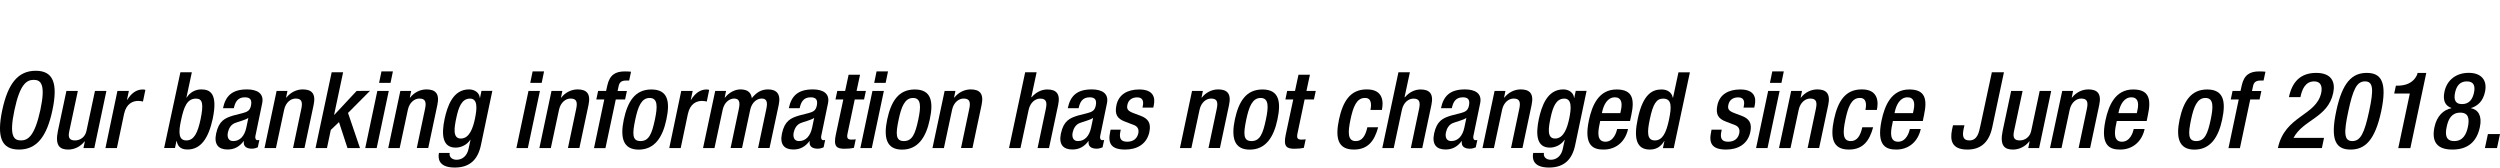 <?xml version="1.0" encoding="utf-8"?>
<!-- Generator: Adobe Illustrator 25.4.1, SVG Export Plug-In . SVG Version: 6.00 Build 0)  -->
<svg version="1.1" baseProfile="tiny" id="Layer_1" xmlns="http://www.w3.org/2000/svg" xmlns:xlink="http://www.w3.org/1999/xlink" x="0px" y="0px" viewBox="0 0 423.9 28.42" overflow="visible" xml:space="preserve">
  <g>
    <path d="M0.38,18.68C1.36,14.09,3.1,12,6.06,12c2.95,0,3.8,2.09,2.83,6.68c-0.97,4.59-2.72,6.68-5.67,6.68
		C0.26,25.36-0.59,23.27,0.38,18.68z M6.85,18.62c0.92-4.32,0.09-5.08-1.13-5.08c-1.22,0-2.34,0.76-3.26,5.08
		c-0.95,4.43-0.14,5.19,1.08,5.19C4.76,23.81,5.89,23.05,6.85,18.62z" />
    <path d="M14.39,23.97h-0.05c-0.67,0.86-1.69,1.39-2.77,1.39c-1.44,0-2.27-0.67-1.75-3.17l1.44-6.77h1.94l-1.48,6.95
		c-0.22,1.08,0.18,1.44,1.01,1.44s1.71-0.54,1.93-1.62l1.44-6.77h1.94l-2.05,9.69h-1.84L14.39,23.97z" />
    <path d="M19.91,15.42h1.94l-0.32,1.51h0.04c0.67-1.08,1.53-1.76,2.63-1.76c0.22,0,0.34,0.04,0.45,0.07l-0.41,1.98
		c-0.13-0.04-0.47-0.11-0.79-0.11c-0.88,0-2.02,0.4-2.41,2.2l-1.22,5.8h-1.94L19.91,15.42z" />
    <path d="M30.59,12.25h1.94l-0.92,4.3h0.04c0.54-0.86,1.44-1.39,2.48-1.39c1.48,0,2.84,0.67,1.94,4.97
		c-0.72,3.33-2.02,5.22-4.29,5.22c-1.39,0-1.69-0.81-1.82-1.44h-0.04l-0.25,1.19h-1.84L30.59,12.25z M31.6,23.81
		c1.35,0,1.94-1.39,2.41-3.58c0.54-2.61,0.34-3.51-0.77-3.51c-1.49,0-2.05,1.33-2.54,3.66C30.25,22.44,30.26,23.81,31.6,23.81z" />
    <path d="M43.3,23.09c-0.07,0.36,0.07,0.68,0.36,0.68c0.13,0,0.25-0.02,0.32-0.05l-0.27,1.26c-0.25,0.11-0.61,0.23-0.99,0.23
		c-0.86,0-1.51-0.34-1.37-1.28h-0.04c-0.72,0.95-1.58,1.42-2.72,1.42c-1.55,0-2.34-0.86-1.94-2.72c0.47-2.16,1.49-2.61,2.9-3.04
		l1.6-0.41c0.74-0.2,1.22-0.4,1.4-1.24c0.18-0.88,0-1.44-1.03-1.44c-1.3,0-1.67,0.92-1.87,1.85h-1.84c0.43-2.05,1.51-3.19,4.07-3.19
		c1.71,0,2.94,0.67,2.57,2.38L43.3,23.09z M42.11,19.99c-0.58,0.4-1.71,0.63-2.34,0.9c-0.61,0.27-0.97,0.85-1.13,1.57
		c-0.16,0.81,0.09,1.46,0.9,1.46c1.17,0,1.93-0.88,2.23-2.3L42.11,19.99z" />
    <path d="M46.9,15.42h1.84l-0.23,1.13h0.05c0.67-0.86,1.69-1.39,2.77-1.39c1.48,0,2.27,0.67,1.85,2.63l-1.55,7.31h-1.94l1.4-6.64
		c0.27-1.26,0-1.75-0.97-1.75c-0.79,0-1.67,0.63-1.94,1.89l-1.39,6.5h-1.94L46.9,15.42z" />
    <path d="M56.24,12.25h1.94l-1.53,7.22h0.04l3.78-4.05l2.27-0.02l-3.73,3.75l2.03,5.96h-2.12l-1.44-4.41l-1.39,1.33l-0.65,3.08H53.5
		L56.24,12.25z" />
    <path d="M63.98,15.42h1.94l-2.05,9.69h-1.94L63.98,15.42z M64.68,12.11h1.94l-0.4,1.94h-1.94L64.68,12.11z" />
    <path d="M67.88,15.42h1.84l-0.23,1.13h0.05c0.67-0.86,1.69-1.39,2.77-1.39c1.48,0,2.27,0.67,1.85,2.63l-1.55,7.31h-1.94l1.4-6.64
		c0.27-1.26,0-1.75-0.97-1.75c-0.79,0-1.67,0.63-1.94,1.89l-1.39,6.5h-1.94L67.88,15.42z" />
    <path d="M76.25,25.94c-0.13,0.59,0.31,1.15,1.17,1.15c1.01,0,1.78-0.7,2.02-1.82l0.34-1.57h-0.04c-0.54,0.85-1.55,1.33-2.48,1.33
		c-2.27,0-2.43-2.23-1.87-4.88c0.47-2.12,1.39-4.99,4.14-4.99c1.13,0,1.8,0.74,1.82,1.44h0.04l0.25-1.19h1.84l-1.94,9.22
		c-0.5,2.36-1.82,3.78-4.43,3.78c-2.88,0-2.84-1.69-2.68-2.48H76.25z M78.14,23.49c1.51,0,2.09-1.91,2.41-3.44
		c0.32-1.58,0.5-3.33-0.85-3.33c-1.4,0-1.94,1.44-2.32,3.24C77.03,21.61,76.7,23.49,78.14,23.49z" />
    <path d="M89.61,15.42h1.94l-2.05,9.69h-1.94L89.61,15.42z M90.31,12.11h1.94l-0.4,1.94h-1.94L90.31,12.11z" />
    <path d="M93.51,15.42h1.84l-0.23,1.13h0.05c0.67-0.86,1.69-1.39,2.77-1.39c1.48,0,2.27,0.67,1.85,2.63l-1.55,7.31h-1.94l1.4-6.64
		c0.27-1.26,0-1.75-0.97-1.75c-0.79,0-1.67,0.63-1.94,1.89l-1.39,6.5h-1.94L93.51,15.42z" />
    <path d="M102.46,16.86h-1.35l0.31-1.44h1.35l0.2-0.9c0.4-1.84,1.39-2.41,2.97-2.41c0.41,0,0.77,0.02,1.06,0.05l-0.32,1.5h-0.54
		c-0.72,0-1.1,0.27-1.24,0.92l-0.18,0.85h1.58l-0.31,1.44h-1.58l-1.75,8.25h-1.94L102.46,16.86z" />
    <path d="M110.45,15.17c2.83,0,3.19,2.09,2.54,5.1c-0.63,3.01-2,5.1-4.7,5.1c-2.68,0-3.15-2.09-2.52-5.1
		C106.42,17.26,107.64,15.17,110.45,15.17z M108.6,23.92c1.42,0,1.93-1.19,2.45-3.66c0.45-2.14,0.52-3.65-0.9-3.65
		c-1.4,0-1.98,1.51-2.43,3.65C107.19,22.73,107.19,23.92,108.6,23.92z" />
    <path d="M115.51,15.42h1.94l-0.32,1.51h0.04c0.67-1.08,1.53-1.76,2.63-1.76c0.22,0,0.34,0.04,0.45,0.07l-0.41,1.98
		c-0.13-0.04-0.47-0.11-0.79-0.11c-0.88,0-2.02,0.4-2.41,2.2l-1.22,5.8h-1.94L115.51,15.42z" />
    <path d="M121.27,15.42h1.84l-0.23,1.13h0.05c0.67-0.86,1.69-1.39,2.61-1.39c1.39,0,1.82,0.67,1.94,1.48
		c0.76-0.94,1.58-1.48,2.75-1.48c1.37,0,2.21,0.7,1.82,2.58l-1.57,7.36h-1.94l1.4-6.64c0.27-1.26,0-1.75-0.79-1.75
		c-0.79,0-1.67,0.63-1.94,1.89l-1.39,6.5h-1.94l1.4-6.64c0.27-1.26,0-1.75-0.81-1.75c-0.77,0-1.66,0.63-1.93,1.89l-1.39,6.5h-1.94
		L121.27,15.42z" />
    <path d="M139.24,23.09c-0.07,0.36,0.07,0.68,0.36,0.68c0.13,0,0.25-0.02,0.32-0.05l-0.27,1.26c-0.25,0.11-0.61,0.23-0.99,0.23
		c-0.86,0-1.51-0.34-1.37-1.28h-0.04c-0.72,0.95-1.58,1.42-2.72,1.42c-1.55,0-2.34-0.86-1.94-2.72c0.47-2.16,1.49-2.61,2.9-3.04
		l1.6-0.41c0.74-0.2,1.22-0.4,1.4-1.24c0.18-0.88,0-1.44-1.03-1.44c-1.3,0-1.67,0.92-1.87,1.85h-1.84c0.43-2.05,1.51-3.19,4.07-3.19
		c1.71,0,2.94,0.67,2.57,2.38L139.24,23.09z M138.05,19.99c-0.58,0.4-1.71,0.63-2.34,0.9c-0.61,0.27-0.97,0.85-1.13,1.57
		c-0.16,0.81,0.09,1.46,0.9,1.46c1.17,0,1.93-0.88,2.23-2.3L138.05,19.99z" />
    <path d="M141.97,15.42h1.33l0.59-2.75h1.94l-0.59,2.75h1.58l-0.31,1.44h-1.58l-1.22,5.78c-0.16,0.76,0,1.03,0.67,1.03
		c0.29,0,0.52-0.02,0.72-0.05l-0.31,1.44c-0.45,0.11-0.99,0.16-1.6,0.16c-1.31,0-1.89-0.36-1.48-2.34l1.28-6.01h-1.33L141.97,15.42z
		" />
    <path d="M147.93,15.42h1.94l-2.05,9.69h-1.94L147.93,15.42z M148.63,12.11h1.94l-0.4,1.94h-1.94L148.63,12.11z" />
    <path d="M155.11,15.17c2.83,0,3.19,2.09,2.54,5.1c-0.63,3.01-2,5.1-4.7,5.1c-2.68,0-3.15-2.09-2.52-5.1
		C151.08,17.26,152.3,15.17,155.11,15.17z M153.26,23.92c1.42,0,1.93-1.19,2.45-3.66c0.45-2.14,0.52-3.65-0.9-3.65
		c-1.4,0-1.98,1.51-2.43,3.65C151.85,22.73,151.85,23.92,153.26,23.92z" />
    <path d="M160.17,15.42H162l-0.23,1.13h0.05c0.67-0.86,1.69-1.39,2.77-1.39c1.48,0,2.27,0.67,1.85,2.63l-1.55,7.31h-1.94l1.4-6.64
		c0.27-1.26,0-1.75-0.97-1.75c-0.79,0-1.67,0.63-1.94,1.89l-1.39,6.5h-1.94L160.17,15.42z" />
    <path d="M173.83,12.25h1.94l-0.9,4.21l0.05,0.04c0.7-0.83,1.66-1.33,2.65-1.33c1.48,0,2.27,0.67,1.85,2.63l-1.55,7.31h-1.94
		l1.4-6.64c0.27-1.26,0-1.75-0.97-1.75c-0.79,0-1.67,0.63-1.94,1.89l-1.39,6.5h-1.94L173.83,12.25z" />
    <path d="M186.54,23.09c-0.07,0.36,0.07,0.68,0.36,0.68c0.13,0,0.25-0.02,0.32-0.05l-0.27,1.26c-0.25,0.11-0.61,0.23-0.99,0.23
		c-0.86,0-1.51-0.34-1.37-1.28h-0.04c-0.72,0.95-1.58,1.42-2.72,1.42c-1.55,0-2.34-0.86-1.94-2.72c0.47-2.16,1.49-2.61,2.9-3.04
		l1.6-0.41c0.74-0.2,1.22-0.4,1.4-1.24c0.18-0.88,0-1.44-1.03-1.44c-1.3,0-1.67,0.92-1.87,1.85h-1.84c0.43-2.05,1.51-3.19,4.07-3.19
		c1.71,0,2.94,0.67,2.57,2.38L186.54,23.09z M185.35,19.99c-0.58,0.4-1.71,0.63-2.34,0.9c-0.61,0.27-0.97,0.85-1.13,1.57
		c-0.16,0.81,0.09,1.46,0.9,1.46c1.17,0,1.93-0.88,2.23-2.3L185.35,19.99z" />
    <path d="M193.72,18.25l0.05-0.25c0.16-0.77,0.05-1.49-0.95-1.49c-0.77,0-1.48,0.36-1.66,1.26c-0.16,0.76,0.11,1.06,1.06,1.42
		l1.15,0.43c1.33,0.49,1.84,1.26,1.51,2.79c-0.45,2.07-2.14,2.95-4.1,2.95c-2.45,0-2.95-1.13-2.54-3.01l0.07-0.36h1.73l-0.07,0.31
		c-0.23,1.12,0.04,1.73,1.15,1.73c1.06,0,1.69-0.54,1.89-1.42c0.14-0.72-0.13-1.19-0.77-1.42l-1.46-0.56
		c-1.35-0.5-1.8-1.24-1.48-2.79c0.38-1.82,1.87-2.67,3.87-2.67c2.47,0,2.72,1.44,2.47,2.65l-0.09,0.43H193.72z" />
    <path d="M202.12,15.42h1.84l-0.23,1.13h0.05c0.67-0.86,1.69-1.39,2.77-1.39c1.48,0,2.27,0.67,1.85,2.63l-1.55,7.31h-1.94l1.4-6.64
		c0.27-1.26,0-1.75-0.97-1.75c-0.79,0-1.67,0.63-1.94,1.89l-1.39,6.5h-1.94L202.12,15.42z" />
    <path d="M214.06,15.17c2.83,0,3.19,2.09,2.54,5.1c-0.63,3.01-2,5.1-4.7,5.1c-2.68,0-3.15-2.09-2.52-5.1
		C210.03,17.26,211.25,15.17,214.06,15.17z M212.2,23.92c1.42,0,1.93-1.19,2.45-3.66c0.45-2.14,0.52-3.65-0.9-3.65
		c-1.4,0-1.98,1.51-2.43,3.65C210.8,22.73,210.8,23.92,212.2,23.92z" />
    <path d="M218.25,15.42h1.33l0.59-2.75h1.94l-0.59,2.75h1.58l-0.31,1.44h-1.58L220,22.64c-0.16,0.76,0,1.03,0.67,1.03
		c0.29,0,0.52-0.02,0.72-0.05l-0.31,1.44c-0.45,0.11-0.99,0.16-1.6,0.16c-1.31,0-1.89-0.36-1.48-2.34l1.28-6.01h-1.33L218.25,15.42z
		" />
    <path d="M233.68,21.58c-0.63,2.32-1.73,3.78-4.12,3.78c-2.81,0-3.15-2.09-2.52-5.1c0.65-3.01,1.87-5.1,4.68-5.1
		c2.92-0.04,2.86,2.27,2.59,3.48h-1.94c0.2-0.9,0.2-2.07-0.95-2.03c-1.4,0-1.98,1.51-2.43,3.65c-0.45,2.14-0.52,3.66,0.88,3.66
		c1.08,0.02,1.66-0.88,1.98-2.34H233.68z" />
    <path d="M237.12,12.25h1.94l-0.9,4.21l0.05,0.04c0.7-0.83,1.66-1.33,2.65-1.33c1.48,0,2.27,0.67,1.85,2.63l-1.55,7.31h-1.94
		l1.4-6.64c0.27-1.26,0-1.75-0.97-1.75c-0.79,0-1.67,0.63-1.94,1.89l-1.39,6.5h-1.94L237.12,12.25z" />
    <path d="M249.82,23.09c-0.07,0.36,0.07,0.68,0.36,0.68c0.13,0,0.25-0.02,0.32-0.05l-0.27,1.26c-0.25,0.11-0.61,0.23-0.99,0.23
		c-0.86,0-1.51-0.34-1.37-1.28h-0.04c-0.72,0.95-1.58,1.42-2.72,1.42c-1.55,0-2.34-0.86-1.94-2.72c0.47-2.16,1.49-2.61,2.9-3.04
		l1.6-0.41c0.74-0.2,1.22-0.4,1.4-1.24c0.18-0.88,0-1.44-1.03-1.44c-1.3,0-1.67,0.92-1.87,1.85h-1.84c0.43-2.05,1.51-3.19,4.07-3.19
		c1.71,0,2.94,0.67,2.57,2.38L249.82,23.09z M248.64,19.99c-0.58,0.4-1.71,0.63-2.34,0.9c-0.61,0.27-0.97,0.85-1.13,1.57
		c-0.16,0.81,0.09,1.46,0.9,1.46c1.17,0,1.93-0.88,2.23-2.3L248.64,19.99z" />
    <path d="M253.42,15.42h1.84l-0.23,1.13h0.05c0.67-0.86,1.69-1.39,2.77-1.39c1.48,0,2.27,0.67,1.85,2.63l-1.55,7.31h-1.94l1.4-6.64
		c0.27-1.26,0-1.75-0.97-1.75c-0.79,0-1.67,0.63-1.94,1.89l-1.39,6.5h-1.94L253.42,15.42z" />
    <path d="M261.79,25.94c-0.13,0.59,0.31,1.15,1.17,1.15c1.01,0,1.78-0.7,2.02-1.82l0.34-1.57h-0.04c-0.54,0.85-1.55,1.33-2.48,1.33
		c-2.27,0-2.43-2.23-1.87-4.88c0.47-2.12,1.39-4.99,4.14-4.99c1.13,0,1.8,0.74,1.82,1.44h0.04l0.25-1.19h1.84l-1.94,9.22
		c-0.5,2.36-1.82,3.78-4.43,3.78c-2.88,0-2.84-1.69-2.68-2.48H261.79z M263.68,23.49c1.51,0,2.09-1.91,2.41-3.44
		c0.32-1.58,0.5-3.33-0.85-3.33c-1.4,0-1.94,1.44-2.32,3.24C262.57,21.61,262.24,23.49,263.68,23.49z" />
    <path d="M271.33,20.52l-0.11,0.56c-0.29,1.3-0.47,2.95,0.99,2.95c1.39,0,1.87-1.58,2-2.16h1.84c-0.45,2.14-2.03,3.49-4.14,3.49
		c-1.58,0-3.44-0.47-2.5-4.95c0.54-2.54,1.66-5.24,4.7-5.24c2.7,0,3.08,1.62,2.5,4.32l-0.22,1.03H271.33z M274.74,19.18l0.11-0.52
		c0.27-1.22,0.07-2.16-1.03-2.16c-1.24,0-1.89,1.22-2.16,2.48l-0.04,0.2H274.74z" />
    <path d="M282.22,23.92h-0.04c-0.38,0.63-1.04,1.44-2.43,1.44c-2.27,0-2.77-1.89-2.05-5.22c0.9-4.3,2.56-4.97,4.03-4.97
		c1.04,0,1.73,0.52,1.91,1.39h0.04l0.92-4.3h1.94l-2.74,12.86h-1.84L282.22,23.92z M281.99,16.72c-1.12,0-1.71,0.9-2.25,3.51
		c-0.47,2.2-0.49,3.58,0.86,3.58c1.33,0,1.93-1.37,2.38-3.44C283.47,18.05,283.48,16.72,281.99,16.72z" />
    <path d="M295.63,18.25l0.05-0.25c0.16-0.77,0.05-1.49-0.96-1.49c-0.77,0-1.48,0.36-1.66,1.26c-0.16,0.76,0.11,1.06,1.06,1.42
		l1.15,0.43c1.33,0.49,1.84,1.26,1.51,2.79c-0.45,2.07-2.14,2.95-4.1,2.95c-2.45,0-2.95-1.13-2.54-3.01l0.07-0.36h1.73l-0.07,0.31
		c-0.23,1.12,0.04,1.73,1.15,1.73c1.06,0,1.69-0.54,1.89-1.42c0.14-0.72-0.13-1.19-0.77-1.42l-1.46-0.56
		c-1.35-0.5-1.8-1.24-1.48-2.79c0.38-1.82,1.87-2.67,3.87-2.67c2.47,0,2.72,1.44,2.47,2.65l-0.09,0.43H295.63z" />
    <path d="M299.81,15.42h1.94l-2.05,9.69h-1.94L299.81,15.42z M300.51,12.11h1.95l-0.4,1.94h-1.95L300.51,12.11z" />
    <path d="M303.71,15.42h1.84l-0.23,1.13h0.05c0.67-0.86,1.69-1.39,2.77-1.39c1.48,0,2.27,0.67,1.86,2.63l-1.55,7.31h-1.95l1.4-6.64
		c0.27-1.26,0-1.75-0.97-1.75c-0.79,0-1.67,0.63-1.94,1.89l-1.39,6.5h-1.95L303.71,15.42z" />
    <path d="M317.61,21.58c-0.63,2.32-1.73,3.78-4.12,3.78c-2.81,0-3.15-2.09-2.52-5.1c0.65-3.01,1.87-5.1,4.68-5.1
		c2.92-0.04,2.86,2.27,2.59,3.48h-1.94c0.2-0.9,0.2-2.07-0.96-2.03c-1.4,0-1.98,1.51-2.43,3.65c-0.45,2.14-0.52,3.66,0.88,3.66
		c1.08,0.02,1.66-0.88,1.98-2.34H317.61z" />
    <path d="M320.96,20.52l-0.11,0.56c-0.29,1.3-0.47,2.95,0.99,2.95c1.39,0,1.87-1.58,2-2.16h1.84c-0.45,2.14-2.04,3.49-4.14,3.49
		c-1.58,0-3.44-0.47-2.5-4.95c0.54-2.54,1.66-5.24,4.7-5.24c2.7,0,3.08,1.62,2.5,4.32l-0.21,1.03H320.96z M324.36,19.18l0.11-0.52
		c0.27-1.22,0.07-2.16-1.03-2.16c-1.24,0-1.89,1.22-2.16,2.48l-0.04,0.2H324.36z" />
    <path d="M333.09,21.24l-0.14,0.63c-0.22,1.06-0.18,1.93,0.95,1.94c1.37,0,1.64-1.26,1.91-2.56l1.93-9h2.05l-1.98,9.31
		c-0.59,2.83-2.21,3.82-4.27,3.8c-2.63-0.02-2.9-1.6-2.57-3.29l0.18-0.83H333.09z" />
    <path d="M344.14,23.97h-0.05c-0.67,0.86-1.69,1.39-2.77,1.39c-1.44,0-2.27-0.67-1.75-3.17l1.44-6.77h1.94l-1.48,6.95
		c-0.21,1.08,0.18,1.44,1.01,1.44c0.83,0,1.71-0.54,1.93-1.62l1.44-6.77h1.95l-2.05,9.69h-1.84L344.14,23.97z" />
    <path d="M349.67,15.42h1.84l-0.23,1.13h0.05c0.67-0.86,1.69-1.39,2.77-1.39c1.48,0,2.27,0.67,1.85,2.63l-1.55,7.31h-1.95l1.4-6.64
		c0.27-1.26,0-1.75-0.97-1.75c-0.79,0-1.67,0.63-1.94,1.89l-1.39,6.5h-1.95L349.67,15.42z" />
    <path d="M358.92,20.52l-0.11,0.56c-0.29,1.3-0.47,2.95,0.99,2.95c1.39,0,1.87-1.58,2-2.16h1.84c-0.45,2.14-2.04,3.49-4.14,3.49
		c-1.58,0-3.44-0.47-2.5-4.95c0.54-2.54,1.66-5.24,4.7-5.24c2.7,0,3.08,1.62,2.5,4.32l-0.21,1.03H358.92z M362.32,19.18l0.11-0.52
		c0.27-1.22,0.07-2.16-1.03-2.16c-1.24,0-1.89,1.22-2.16,2.48l-0.04,0.2H362.32z" />
    <path d="M374.25,15.17c2.83,0,3.19,2.09,2.54,5.1c-0.63,3.01-2,5.1-4.7,5.1c-2.68,0-3.15-2.09-2.52-5.1
		C370.22,17.26,371.45,15.17,374.25,15.17z M372.4,23.92c1.42,0,1.93-1.19,2.45-3.66c0.45-2.14,0.52-3.65-0.9-3.65
		c-1.4,0-1.98,1.51-2.43,3.65C371,22.73,371,23.92,372.4,23.92z" />
    <path d="M379.6,16.86h-1.35l0.3-1.44h1.35l0.2-0.9c0.4-1.84,1.39-2.41,2.97-2.41c0.41,0,0.78,0.02,1.06,0.05l-0.32,1.5h-0.54
		c-0.72,0-1.1,0.27-1.24,0.92l-0.18,0.85h1.59l-0.31,1.44h-1.58l-1.75,8.25h-1.94L379.6,16.86z" />
    <path d="M393.7,25.11h-7.46c1.17-5.55,6.5-5.42,7.35-9.38c0.21-1.04-0.05-1.93-1.19-1.93c-1.53,0-2.07,1.37-2.34,2.67h-1.95
		c0.54-2.54,1.91-4.11,4.63-4.11c2.61,0,3.28,1.55,2.88,3.4c-0.9,4.23-5.09,4.5-6.73,7.62h5.17L393.7,25.11z" />
    <path d="M401.31,12.36c2.45,0,3.49,1.55,2.45,6.5c-1.06,4.95-2.76,6.5-5.2,6.5c-2.45,0-3.49-1.55-2.43-6.5
		C397.17,13.91,398.86,12.36,401.31,12.36z M398.86,23.92c1.4,0,2.05-1.35,2.85-5.06s0.7-5.06-0.7-5.06s-2.03,1.35-2.83,5.06
		S397.46,23.92,398.86,23.92z" />
    <path d="M406.65,25.11l1.96-9.25h-2.65l0.29-1.33h0.2c1.22,0,2.7-0.29,3.42-1.91l0.04-0.25h1.49l-2.7,12.75H406.65z" />
    <path d="M412.79,21.54c0.4-1.89,1.55-2.93,2.86-3.19v-0.04c-1.01-0.38-1.49-1.22-1.17-2.75c0.41-1.98,1.98-3.21,4.11-3.21
		c2.12,0,3.19,1.22,2.77,3.21c-0.32,1.53-1.17,2.38-2.36,2.75v0.04c1.21,0.25,1.89,1.3,1.49,3.19c-0.52,2.5-2.05,3.82-4.66,3.82
		S412.27,24.04,412.79,21.54z M416.14,23.92c1.44,0,2.04-1.08,2.32-2.41c0.27-1.35,0.14-2.41-1.3-2.41c-1.44,0-2.03,1.06-2.3,2.41
		C414.57,22.84,414.7,23.92,416.14,23.92z M417.47,17.65c1.28,0,1.8-0.92,2.02-1.94c0.21-1.01,0.07-1.91-1.21-1.91
		c-1.28,0-1.78,0.9-2,1.91C416.07,16.74,416.19,17.65,417.47,17.65z" />
    <path d="M421.85,22.73h2.05l-0.51,2.38h-2.05L421.85,22.73z" />
  </g>
</svg>
